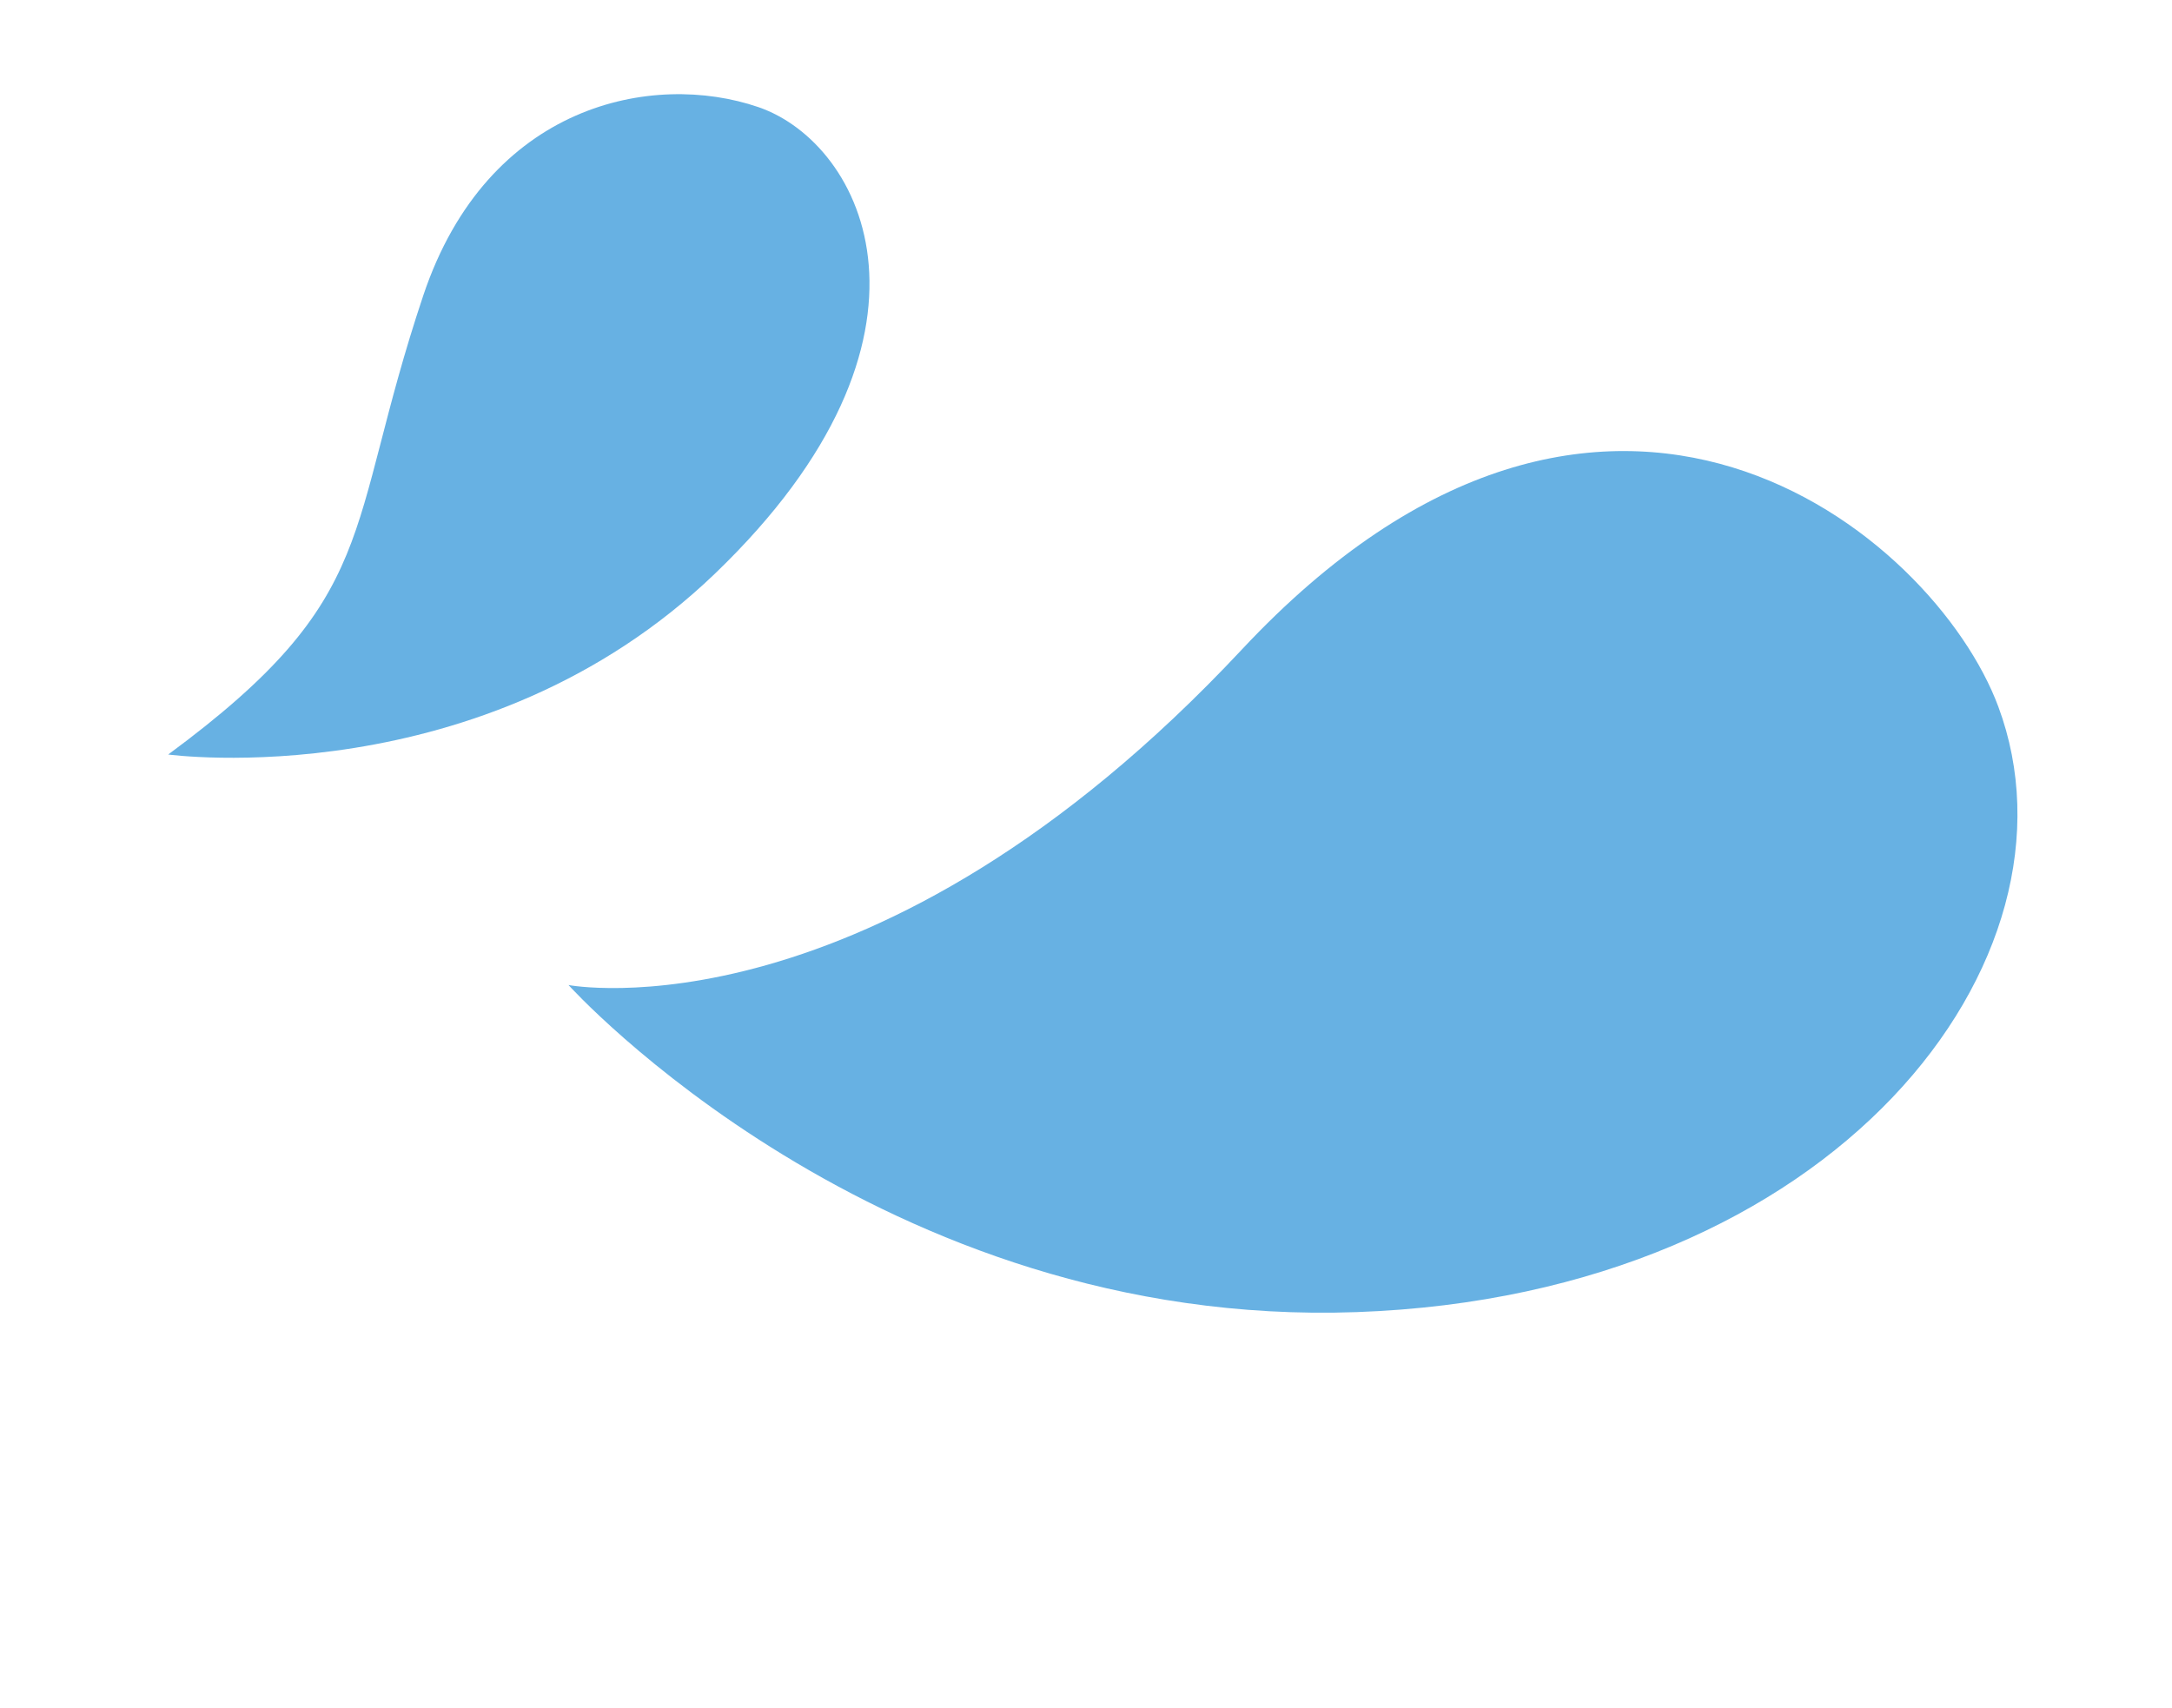 <svg width="192" height="151" viewBox="0 0 192 151" fill="none" xmlns="http://www.w3.org/2000/svg">
<path d="M50.255 87.078C50.255 87.078 77.676 117.504 119.944 115.991C162.355 114.474 184.921 84.709 176.646 62.466C170.966 47.196 141.949 23.024 109.781 57.415C77.222 92.223 50.255 87.078 50.255 87.078Z" fill="#67B1E3"/>
<path d="M14.869 66.699C14.869 66.699 42.626 70.484 63.209 50.702C84.975 29.779 76.397 12.666 67.025 9.464C57.72 6.281 43.105 9.151 37.416 26.122C30.394 47.094 33.894 52.669 14.869 66.699Z" fill="#67B1E3"/>
</svg>
